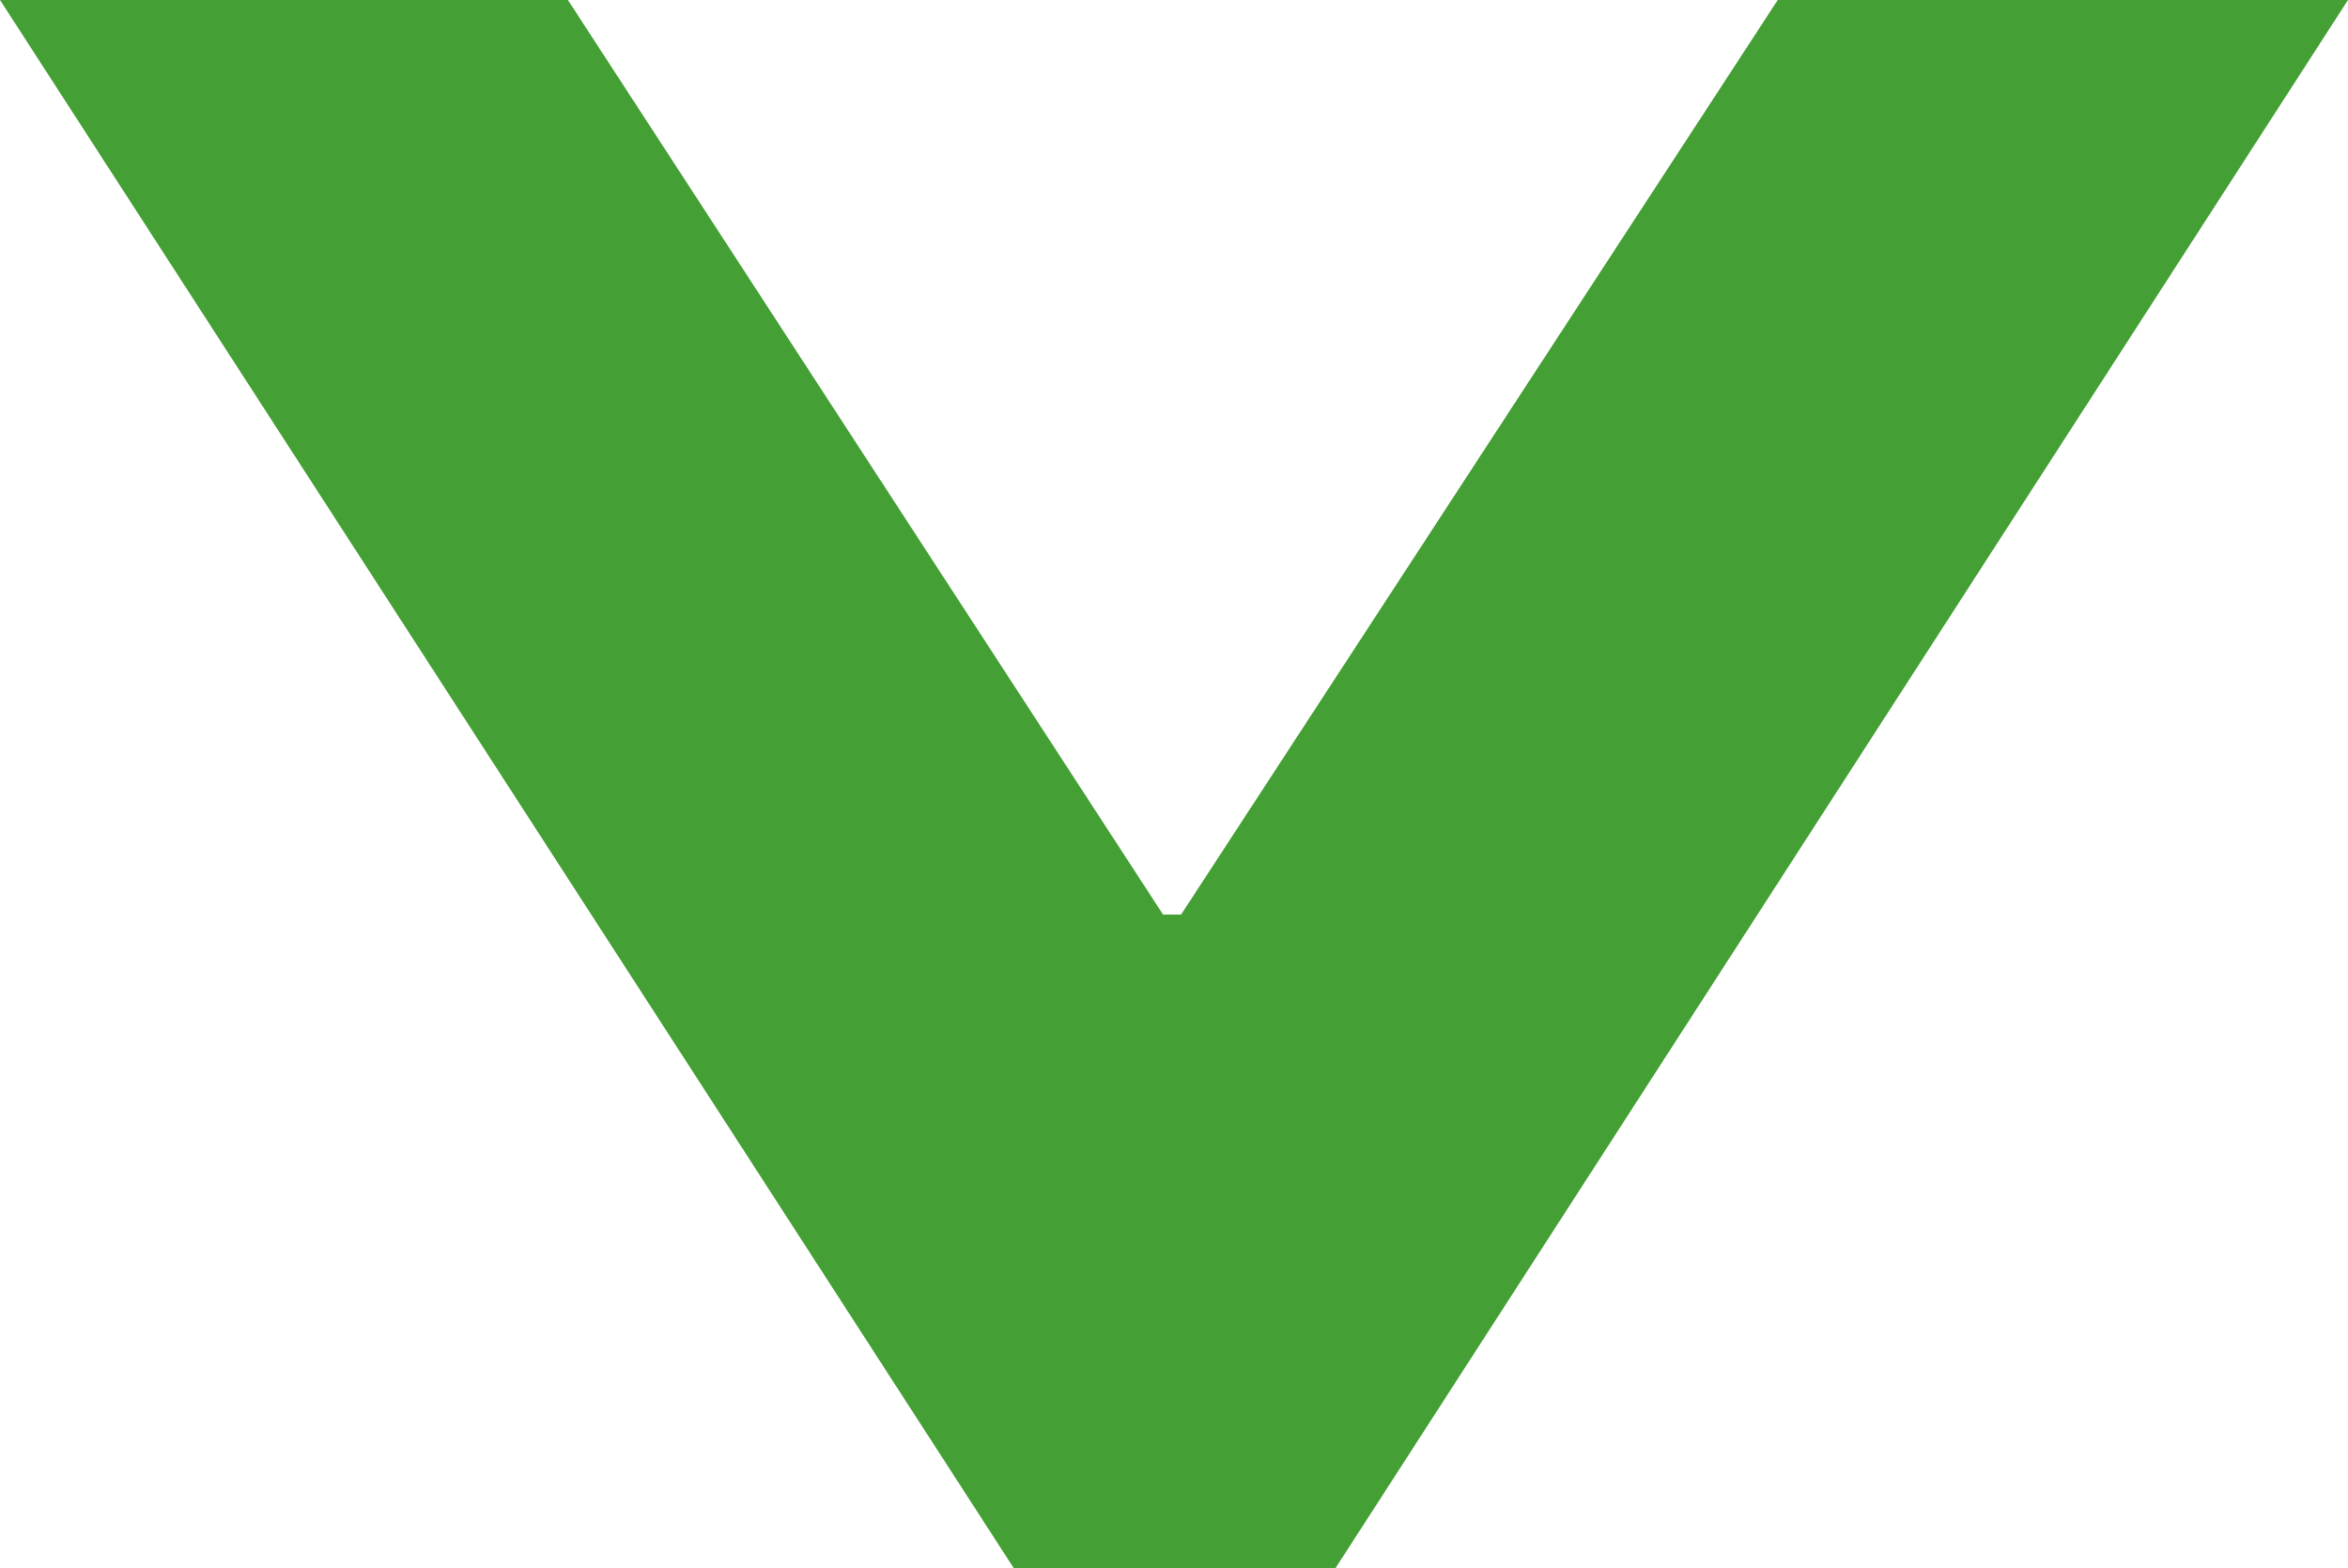 <svg xmlns="http://www.w3.org/2000/svg" width="26.117" height="17.446" viewBox="0 0 26.117 17.446">
  <path id="down_V" data-name="down V" d="M606.683,0l-6.637,10.176h-.2L593.226,0h-6.317l11.275,17.446h3.581L613.026,0Z" transform="translate(-586.909 0)" fill="#44a035"/>
</svg>
